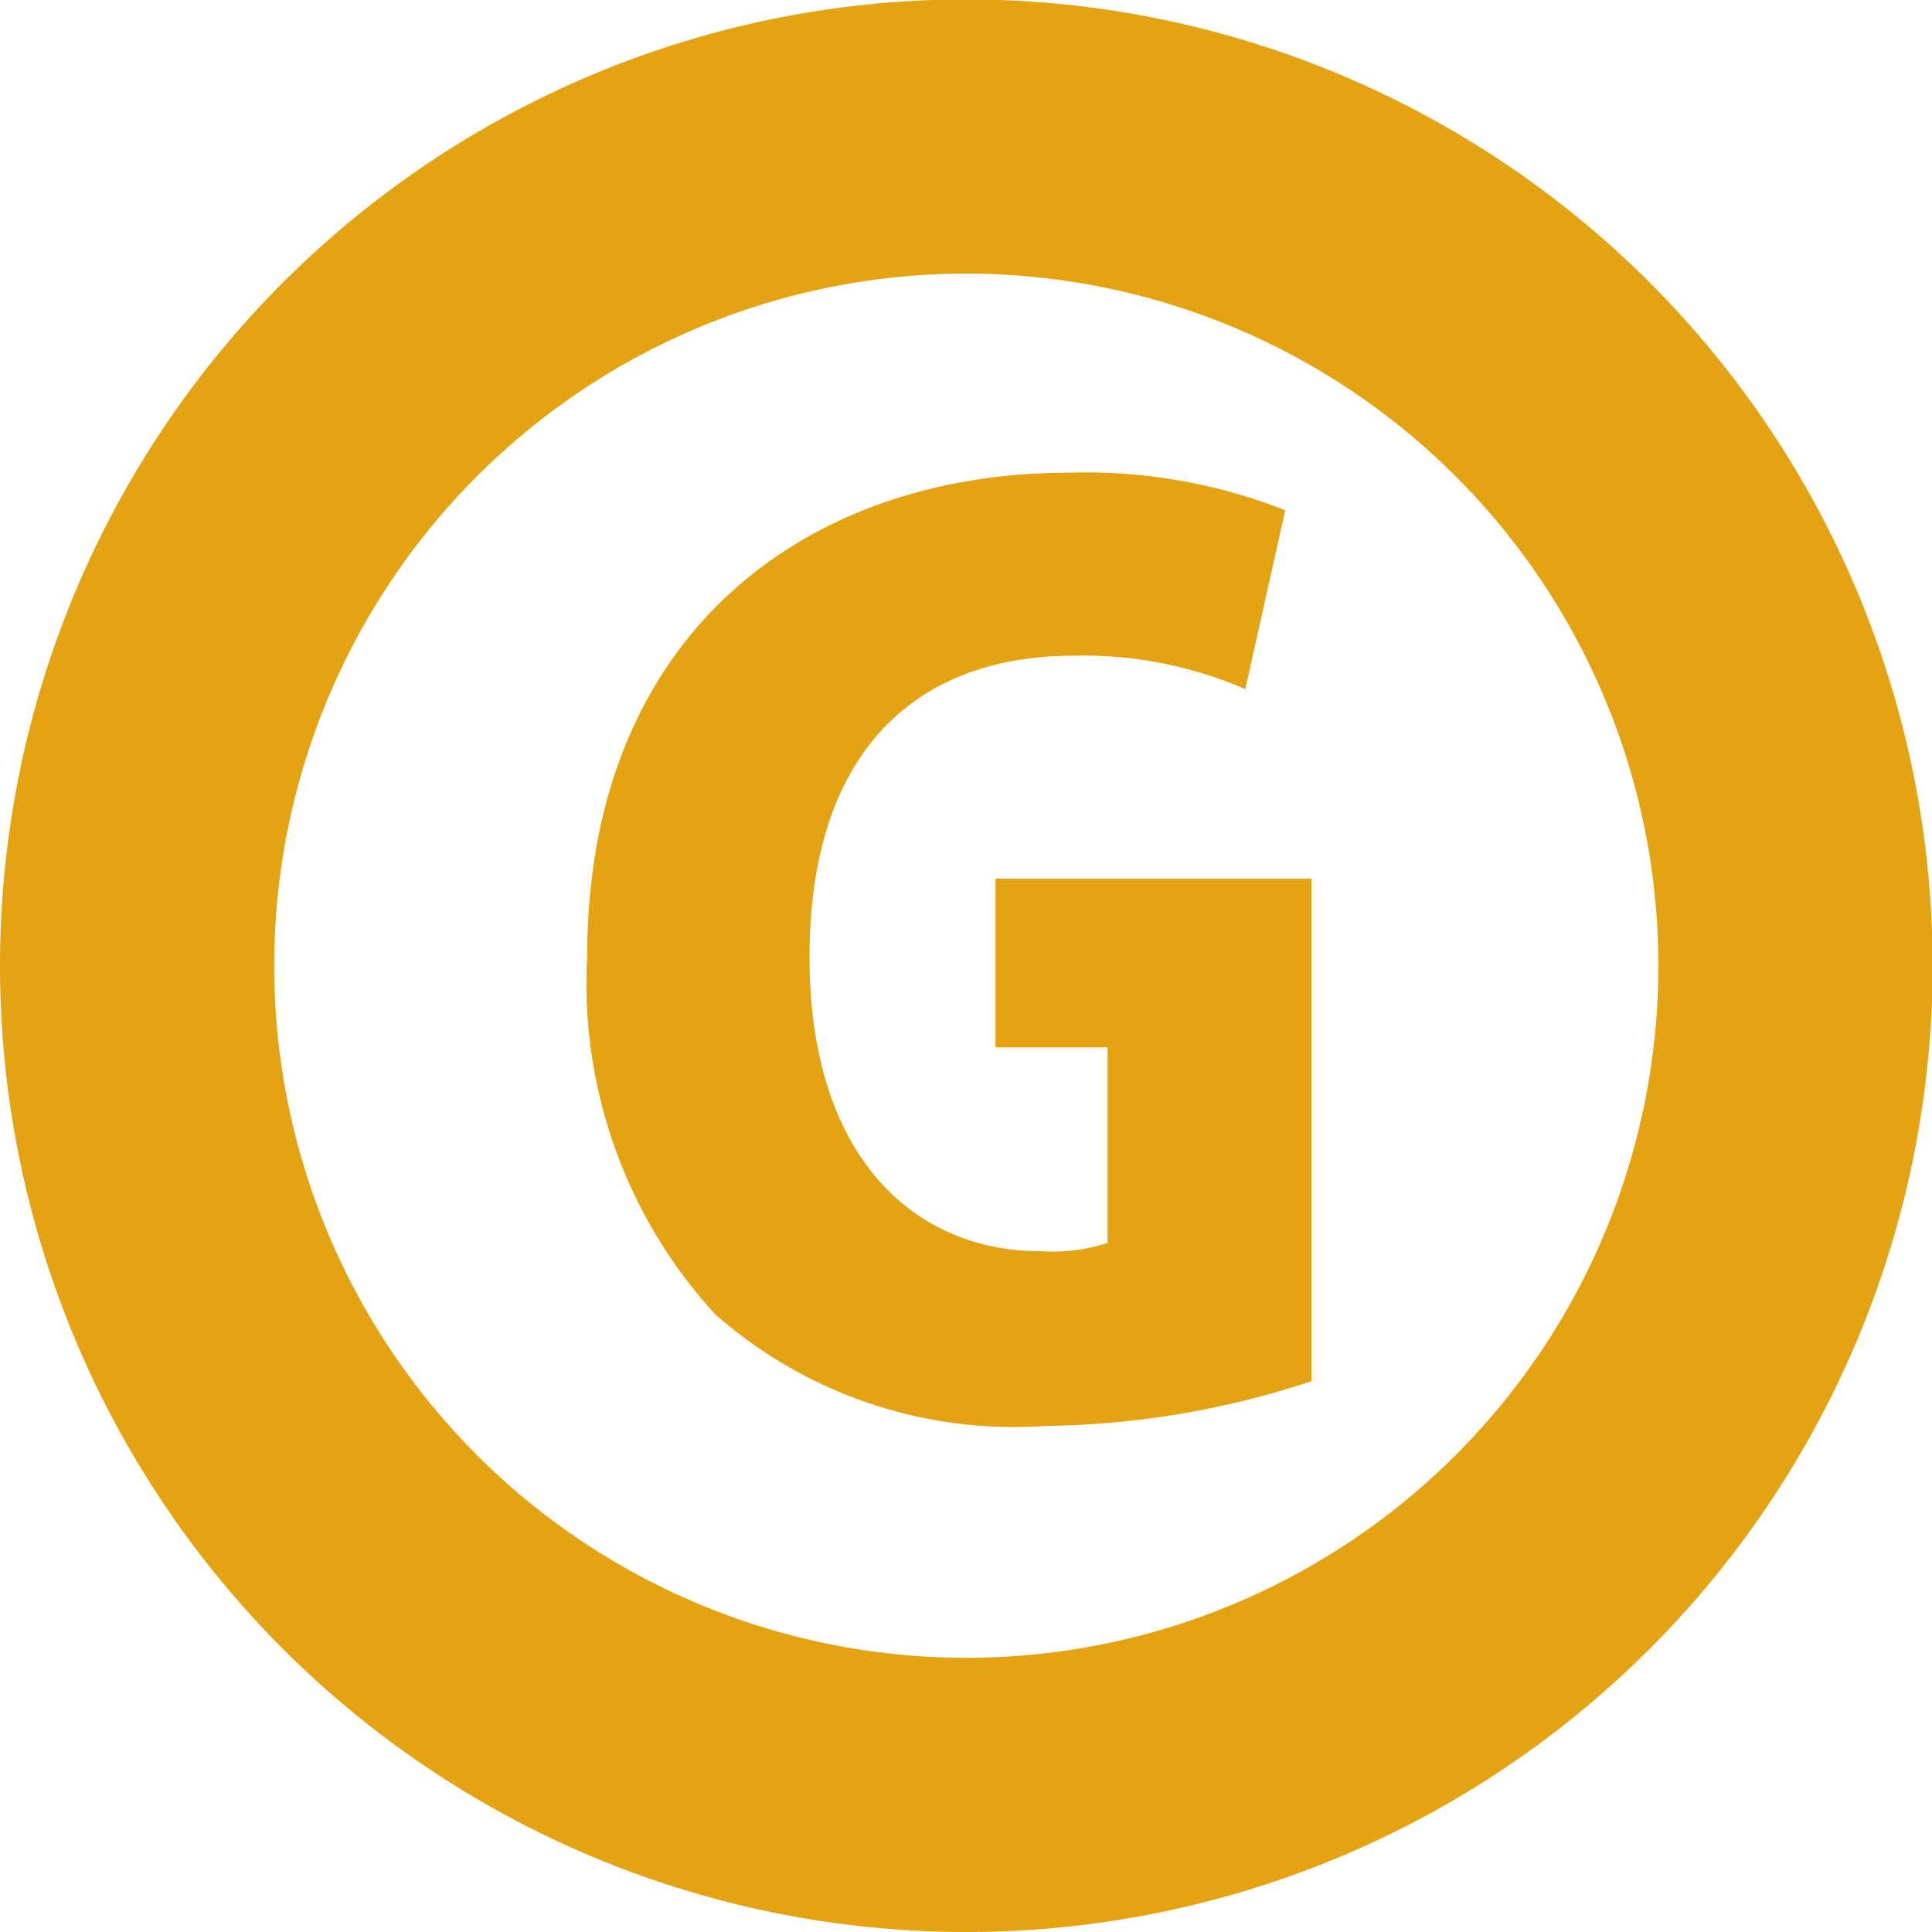 <svg xmlns="http://www.w3.org/2000/svg" viewBox="0 0 32.41 32.41"><defs><style>.cls-1{fill:none;stroke:#e4a313;stroke-width:4.6px;}.cls-2{fill:#e4a313;}</style></defs><g id="レイヤー_2" data-name="レイヤー 2"><g id="cv_foot" data-name="cv foot"><g id="hanrei_line_g"><path class="cls-1" d="M2.3,16.21a13.91,13.91,0,1,1,13.91,13.9A13.91,13.91,0,0,1,2.3,16.21Z"/><path class="cls-2" d="M22,23.17a14.67,14.67,0,0,1-4.46.75A7.58,7.58,0,0,1,12,22.05a8.21,8.21,0,0,1-2.15-6c0-5.41,3.67-8.12,8.08-8.12a9.12,9.12,0,0,1,3.63.63l-.67,3A6.83,6.83,0,0,0,18,11c-2.51,0-4.42,1.48-4.42,5.06,0,3.32,1.73,4.93,3.88,4.93a3,3,0,0,0,1.12-.14V17.57H16.7V14.74H22"/></g></g></g></svg>